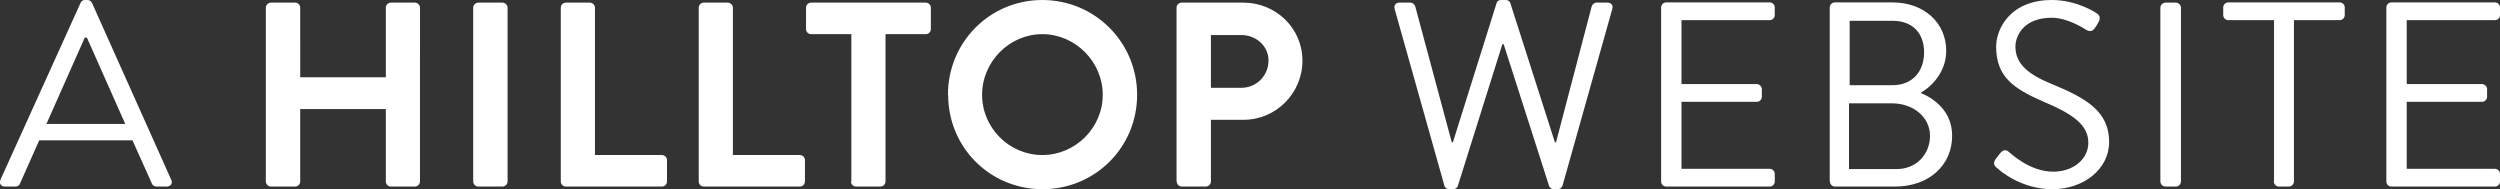 <?xml version="1.0" encoding="UTF-8"?><svg id="Layer_1" xmlns="http://www.w3.org/2000/svg" xmlns:xlink="http://www.w3.org/1999/xlink" viewBox="0 0 114.17 8.64"><rect x="0" y="0" width="114.17" height="8.64" fill="#333333" stroke="none"/><defs><style>.cls-1{fill:none;}.cls-2{fill:#fff;}.cls-3{clip-path:url(#clippath);}</style><clipPath id="clippath"><rect class="cls-1" width="114.17" height="8.64"/></clipPath></defs><g class="cls-3"><path class="cls-2" d="M108.98,8.29c0,.12.1.23.23.23h4.73c.13,0,.23-.11.23-.23v-.35c0-.12-.1-.23-.23-.23h-4.03v-3.06h3.44c.12,0,.23-.1.23-.23v-.35c0-.12-.11-.23-.23-.23h-3.44V.92h4.03c.13,0,.23-.11.23-.23v-.35c0-.12-.1-.23-.23-.23h-4.73c-.13,0-.23.11-.23.23v7.94ZM103.84,8.29c0,.12.11.23.23.23h.46c.12,0,.23-.11.23-.23V.92h2.09c.13,0,.23-.11.23-.23v-.35c0-.12-.1-.23-.23-.23h-5.09c-.13,0-.23.11-.23.23v.35c0,.12.1.23.23.23h2.09v7.37ZM98.66,8.29c0,.12.11.23.23.23h.48c.12,0,.23-.11.23-.23V.35c0-.12-.11-.23-.23-.23h-.48c-.12,0-.23.11-.23.23v7.94ZM91.2,7.67c.15.14,1.11.97,2.53.97s2.59-.91,2.59-2.16c0-1.39-1.04-2-2.66-2.66-1.01-.42-1.62-.89-1.62-1.69,0-.5.38-1.32,1.66-1.32.73,0,1.49.5,1.57.55.19.11.31.06.42-.11.05-.07.1-.16.14-.23.14-.23,0-.37-.07-.41C95.76.61,94.88,0,93.71,0c-1.91,0-2.55,1.32-2.55,2.13,0,1.37.79,1.91,2.11,2.49,1.38.58,2.1,1.07,2.1,1.9,0,.71-.64,1.32-1.61,1.32-1.07,0-1.94-.84-2.03-.91-.17-.14-.3-.05-.42.11-.06.07-.12.16-.18.23-.14.23-.02.32.07.41M84.44,7.72v-3h1.98c.94,0,1.72.62,1.72,1.48s-.64,1.52-1.51,1.52h-2.19ZM84.47,3.89V.95h1.96c.93,0,1.44.58,1.44,1.44s-.52,1.5-1.44,1.5h-1.96ZM83.57,8.29c0,.12.1.23.23.23h2.74c1.55,0,2.61-.97,2.61-2.32,0-1.11-.8-1.69-1.44-1.96.56-.32,1.17-1,1.17-1.92,0-1.26-.99-2.21-2.46-2.21h-2.63c-.13,0-.23.11-.23.23v7.94ZM75.86,8.29c0,.12.1.23.23.23h4.73c.13,0,.23-.11.23-.23v-.35c0-.12-.1-.23-.23-.23h-4.03v-3.06h3.44c.12,0,.23-.1.23-.23v-.35c0-.12-.11-.23-.23-.23h-3.44V.92h4.03c.13,0,.23-.11.23-.23v-.35c0-.12-.1-.23-.23-.23h-4.73c-.13,0-.23.11-.23.23v7.94ZM65.96,8.47c.02.1.12.17.22.17h.19c.08,0,.17-.06.2-.13l2.04-6.49h.06l2.08,6.49c.04.07.12.13.2.13h.19c.1,0,.19-.07.22-.17l2.27-8.06c.05-.17-.05-.29-.22-.29h-.5c-.1,0-.19.08-.22.17l-1.63,6.21h-.05l-2.04-6.37c-.02-.07-.11-.13-.2-.13h-.22c-.11,0-.18.06-.2.13l-2,6.37h-.05l-1.67-6.21c-.02-.08-.12-.17-.22-.17h-.5c-.17,0-.26.12-.22.29l2.27,8.06ZM55.3,4.01V1.6h1.39c.67,0,1.24.5,1.24,1.16,0,.71-.56,1.25-1.24,1.25h-1.39ZM53.74,8.29c0,.12.1.23.23.23h1.1c.12,0,.23-.11.23-.23v-2.82h1.5c1.47,0,2.68-1.21,2.68-2.7S58.26.12,56.78.12h-2.82c-.13,0-.23.11-.23.23v7.94ZM44.85,4.33c0-1.51,1.24-2.77,2.75-2.77s2.76,1.26,2.76,2.77-1.25,2.75-2.76,2.75-2.75-1.24-2.75-2.75M43.3,4.33c0,2.4,1.91,4.31,4.31,4.31s4.32-1.91,4.32-4.31S50,0,47.6,0s-4.31,1.93-4.31,4.33M38.86,8.29c0,.12.11.23.23.23h1.12c.12,0,.23-.11.23-.23V1.56h1.84c.13,0,.23-.11.23-.23V.35c0-.12-.1-.23-.23-.23h-5.24c-.13,0-.23.11-.23.23v.98c0,.12.1.23.23.23h1.84v6.73ZM31.91,8.29c0,.12.1.23.23.23h4.39c.13,0,.23-.11.23-.23v-.98c0-.12-.1-.23-.23-.23h-3.06V.35c0-.12-.11-.23-.23-.23h-1.1c-.13,0-.23.11-.23.23v7.94ZM25.61,8.29c0,.12.1.23.23.23h4.39c.13,0,.23-.11.23-.23v-.98c0-.12-.1-.23-.23-.23h-3.06V.35c0-.12-.11-.23-.23-.23h-1.1c-.13,0-.23.11-.23.23v7.94ZM21.61,8.29c0,.12.11.23.23.23h1.11c.12,0,.23-.11.23-.23V.35c0-.12-.11-.23-.23-.23h-1.11c-.12,0-.23.11-.23.23v7.94ZM12.14,8.29c0,.12.11.23.23.23h1.11c.13,0,.23-.11.23-.23v-3.31h3.91v3.31c0,.12.1.23.23.23h1.1c.12,0,.23-.11.23-.23V.35c0-.12-.11-.23-.23-.23h-1.1c-.13,0-.23.11-.23.23v3.18h-3.91V.35c0-.12-.1-.23-.23-.23h-1.11c-.12,0-.23.11-.23.23v7.94ZM2.12,5.66l1.75-3.94h.1c.59,1.31,1.16,2.63,1.75,3.94h-3.6ZM.23,8.52h.48c.11,0,.18-.07.2-.13l.88-1.98h4.26l.89,1.98c.02.06.1.13.2.13h.48c.18,0,.28-.16.2-.31L4.2.13C4.16.06,4.1,0,4,0h-.12c-.11,0-.17.06-.2.13L.02,8.21c-.07.16.02.31.2.31"/></g></svg>